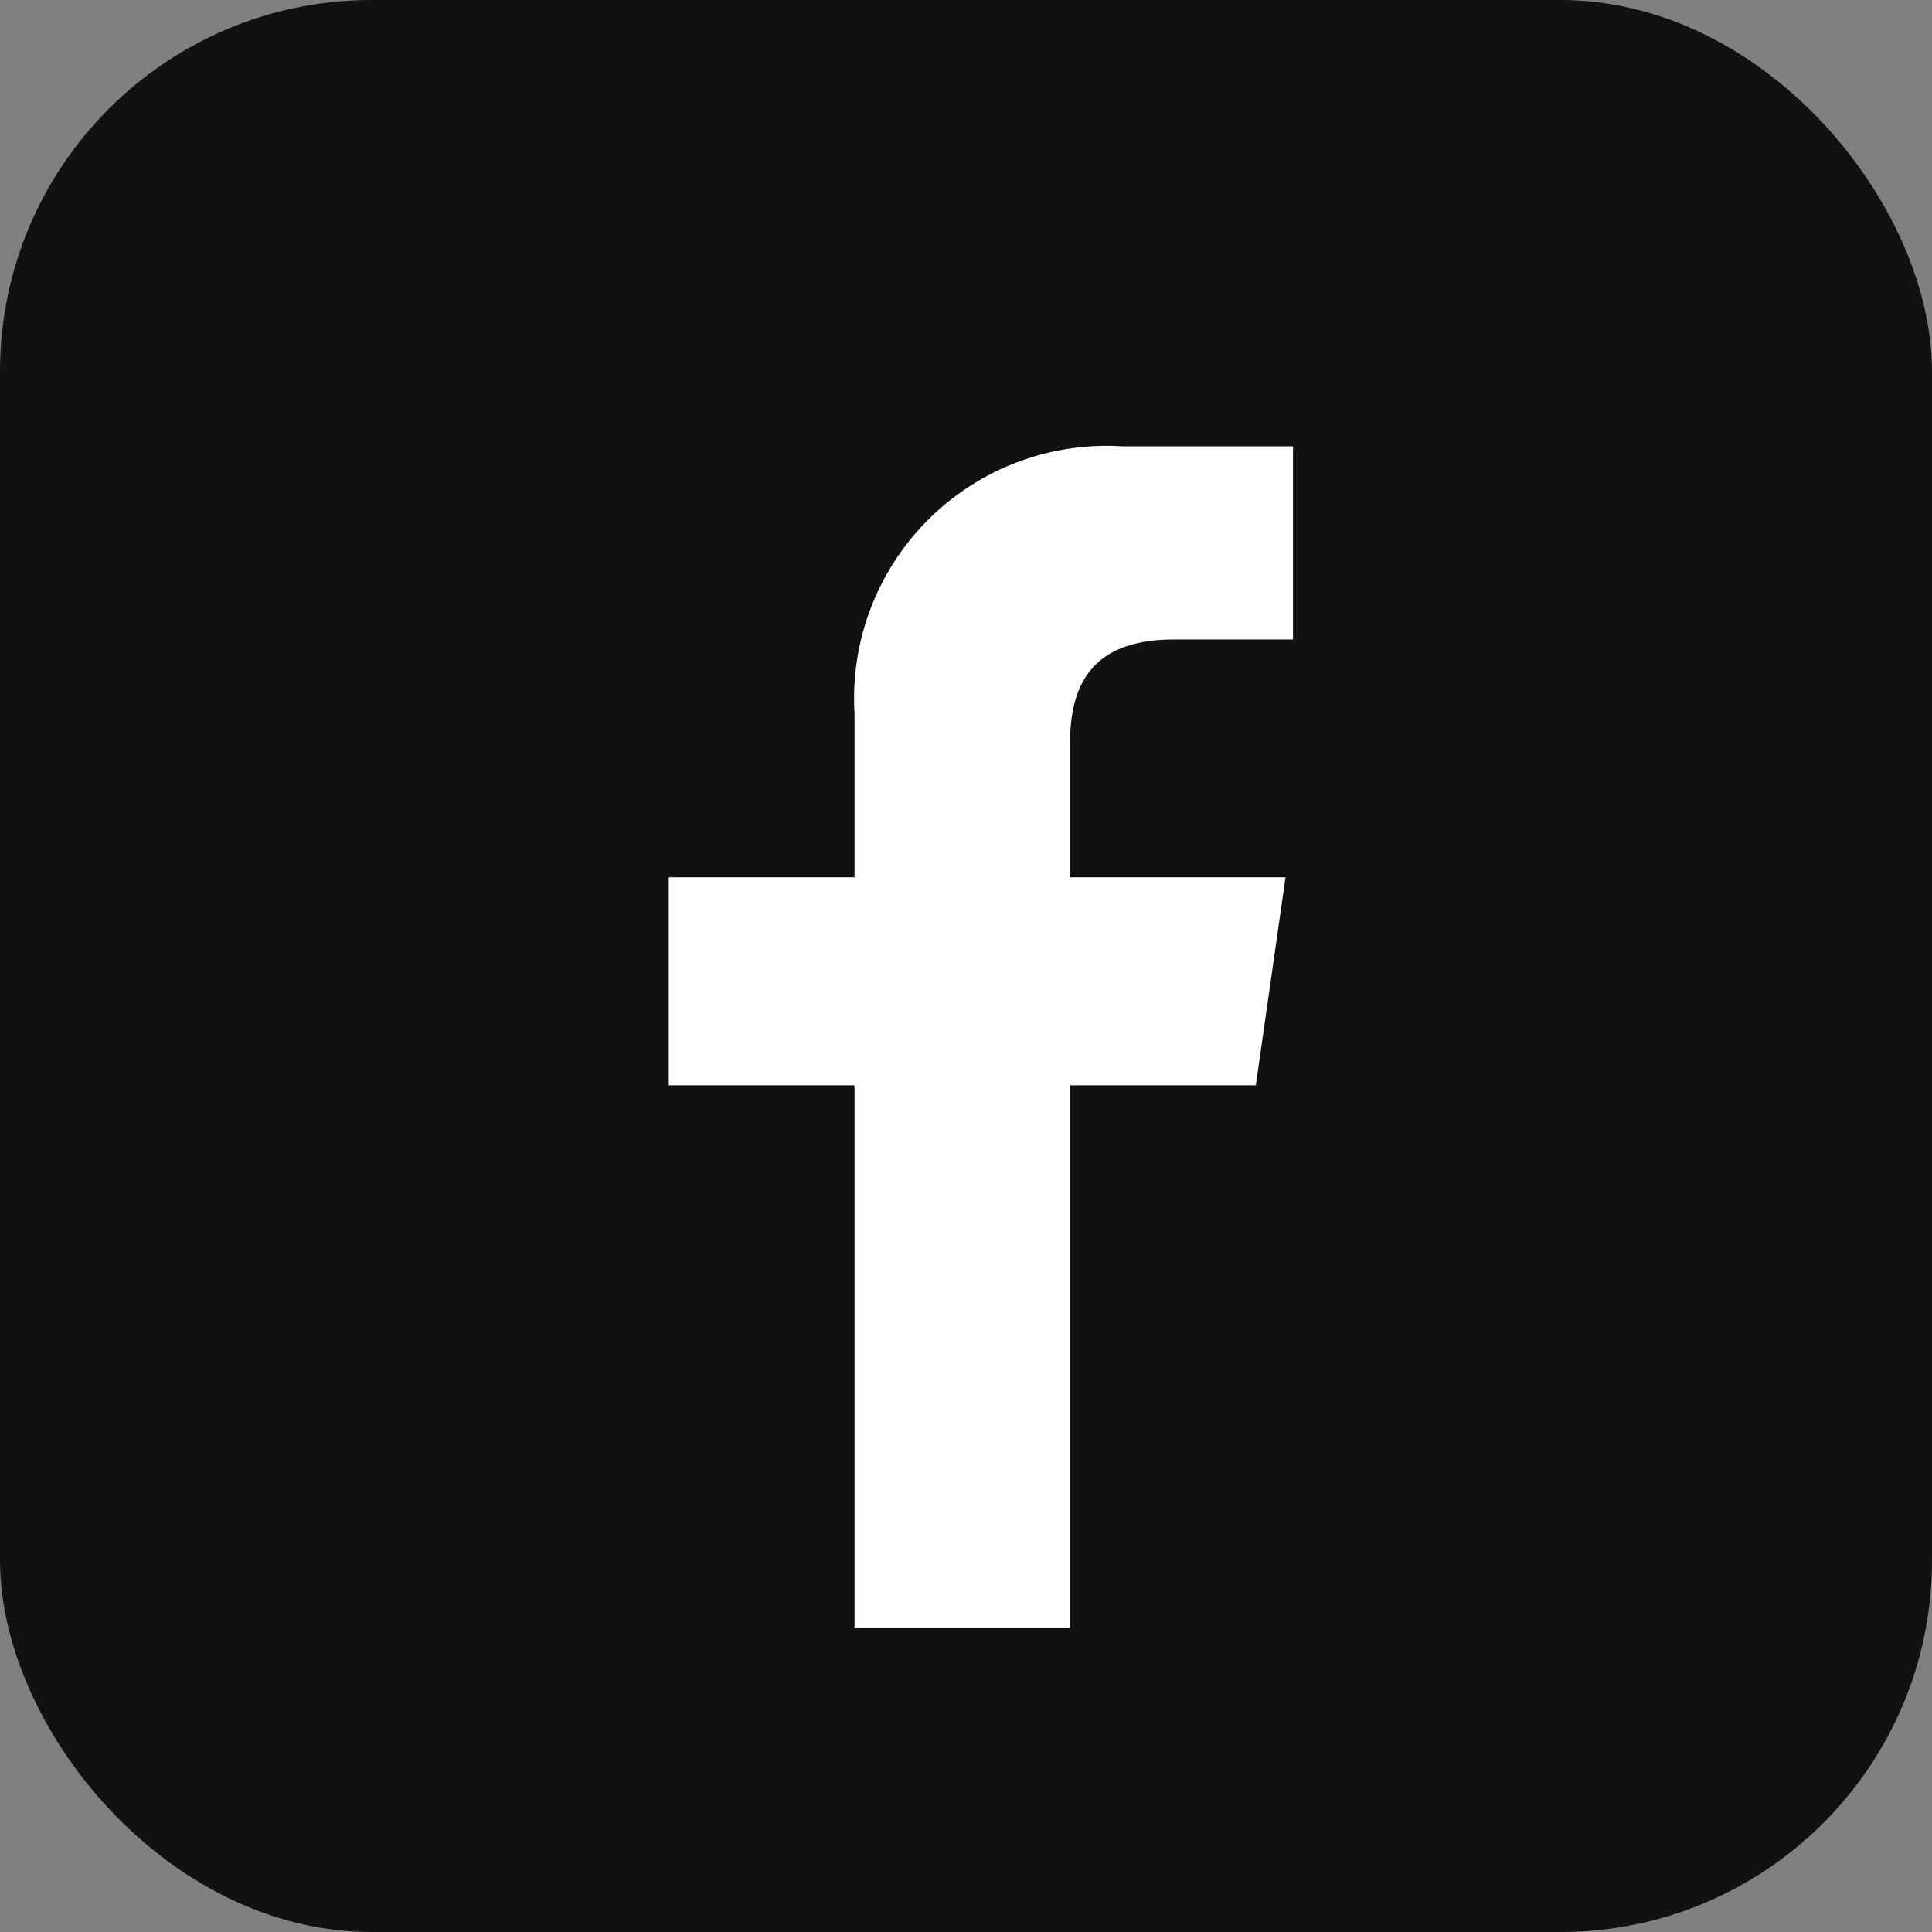 <svg xmlns="http://www.w3.org/2000/svg" width="26" height="26" viewBox="0 0 26 26">
  <rect x="0" y="0" width="26" height="26" fill="#808080" stroke="none"/>
  <g id="グループ_2415" data-name="グループ 2415" transform="translate(-861.5 -4870)">
    <rect id="長方形_2272" data-name="長方形 2272" width="26" height="26" rx="5" transform="translate(861.5 4870)" fill="#111"/>
    <path id="パス_1" data-name="パス 1" d="M5.4,15.906v-7.3H7.9l.4-2.8H5.4v-1.8c0-.8.3-1.4,1.4-1.4H8.4V.006H6.1a3.4,3.4,0,0,0-3.6,3.6v2.2H0v2.8H2.5v7.3Z" transform="translate(870.5 4876)" fill="#fff" fill-rule="evenodd"/>
  </g>
</svg>

